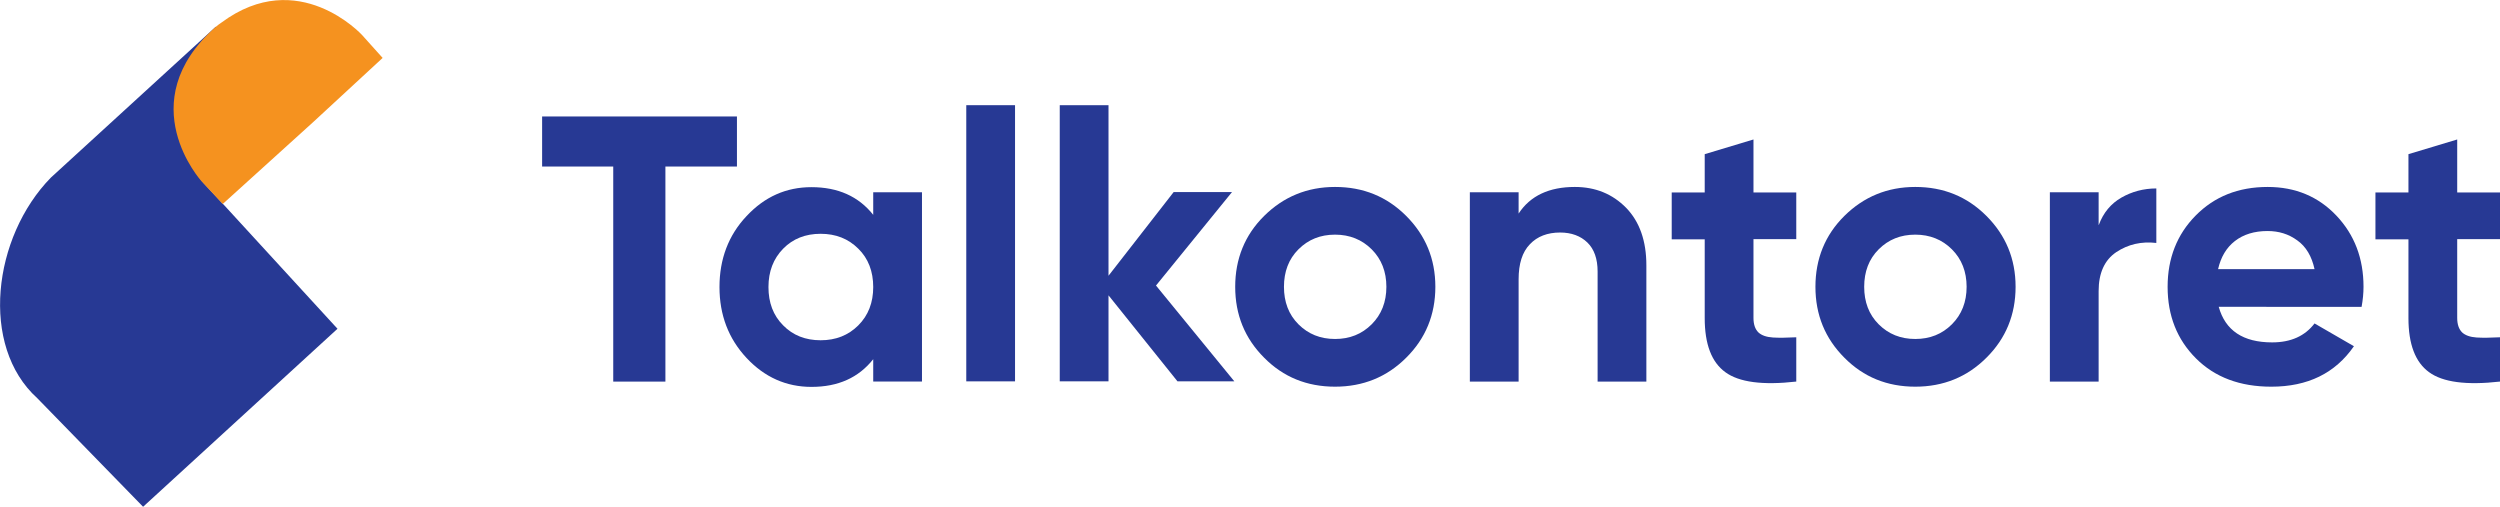 <?xml version="1.0" encoding="utf-8"?>
<!-- Generator: Adobe Illustrator 25.2.1, SVG Export Plug-In . SVG Version: 6.00 Build 0)  -->
<svg version="1.1" id="Layer_1" xmlns="http://www.w3.org/2000/svg" xmlns:xlink="http://www.w3.org/1999/xlink" x="0px" y="0px"
	 viewBox="0 0 1174.1 238" style="enable-background:new 0 0 1174.1 238;" xml:space="preserve">
<style type="text/css">
	.st0{fill:#273994;}
	.st1{fill:#F5921F;}
</style>
<path class="st0" d="M1143.1,83.7"/>
<g>
	<g>
		<path class="st0" d="M346.1,54.7v23.5h-33.6v101h-24.5v-101h-33.4V54.7H346.1z"/>
		<path class="st0" d="M410.1,90.3H433v88.9h-22.9v-10.5c-6.9,8.7-16.5,13-29,13c-11.8,0-22-4.5-30.5-13.6
			c-8.5-9.1-12.7-20.2-12.7-33.3s4.2-24.3,12.7-33.3c8.5-9.1,18.6-13.6,30.5-13.6c12.4,0,22.1,4.3,29,13V90.3z M367.8,152.8
			c4.6,4.7,10.5,7,17.6,7c7.1,0,13-2.3,17.7-7c4.7-4.7,7-10.7,7-18s-2.3-13.4-7-18c-4.7-4.7-10.6-7-17.7-7c-7.1,0-13,2.3-17.6,7
			c-4.6,4.7-6.9,10.7-6.9,18S363.1,148.1,367.8,152.8z"/>
		<path class="st0" d="M453.8,179.1l0-129.7h22.9l0,129.7H453.8z"/>
		<path class="st0" d="M579.7,179.1H553l-32.4-40.4v40.4h-22.9l0-129.7h22.9l0,80.1l30.6-39.3h27.4l-35.7,43.9L579.7,179.1z"/>
		<path class="st0" d="M660.4,168c-9.1,9.1-20.3,13.6-33.4,13.6c-13.2,0-24.3-4.5-33.3-13.6c-9.1-9.1-13.6-20.2-13.6-33.3
			s4.5-24.3,13.6-33.3s20.2-13.6,33.3-13.6c13.2,0,24.3,4.5,33.4,13.6c9.1,9.1,13.7,20.2,13.7,33.3S669.5,159,660.4,168z
			 M609.8,152.3c4.6,4.6,10.3,6.9,17.2,6.9c6.9,0,12.6-2.3,17.2-6.9c4.6-4.6,6.9-10.5,6.9-17.6s-2.3-13-6.9-17.6
			c-4.6-4.6-10.4-6.9-17.2-6.9c-6.9,0-12.6,2.3-17.2,6.9c-4.6,4.6-6.8,10.5-6.8,17.6S605.2,147.7,609.8,152.3z"/>
		<path class="st0" d="M739.6,87.8c9.7,0,17.7,3.3,24.1,9.8c6.3,6.5,9.5,15.5,9.5,27v54.6h-22.9v-51.7c0-5.9-1.6-10.5-4.8-13.6
			c-3.2-3.1-7.5-4.7-12.8-4.7c-5.9,0-10.7,1.8-14.2,5.5c-3.6,3.7-5.3,9.2-5.3,16.5v48h-22.9V90.3h22.9v10
			C718.7,91.9,727.6,87.8,739.6,87.8z"/>
		<path class="st0" d="M843.6,112.3h-20.1v37c0,3.1,0.8,5.3,2.3,6.8c1.5,1.4,3.8,2.2,6.8,2.4c3,0.2,6.6,0.1,11-0.1v20.8
			c-15.8,1.8-26.9,0.3-33.3-4.4c-6.5-4.7-9.7-13.2-9.7-25.4v-37h-15.5v-22h15.5v-18l22.9-6.9v24.9h20.1V112.3z"/>
		<path class="st0" d="M932.9,168c-9.1,9.1-20.3,13.6-33.4,13.6c-13.2,0-24.3-4.5-33.3-13.6c-9.1-9.1-13.6-20.2-13.6-33.3
			s4.5-24.3,13.6-33.3s20.2-13.6,33.3-13.6c13.2,0,24.3,4.5,33.4,13.6c9.1,9.1,13.7,20.2,13.7,33.3S942,159,932.9,168z M882.3,152.3
			c4.6,4.6,10.3,6.9,17.2,6.9c6.9,0,12.6-2.3,17.2-6.9c4.6-4.6,6.9-10.5,6.9-17.6s-2.3-13-6.9-17.6c-4.6-4.6-10.4-6.9-17.2-6.9
			c-6.9,0-12.6,2.3-17.2,6.9c-4.6,4.6-6.8,10.5-6.8,17.6S877.7,147.7,882.3,152.3z"/>
		<path class="st0" d="M985.7,105.6c2.1-5.7,5.7-10,10.6-12.8c4.9-2.8,10.4-4.3,16.4-4.3v25.6c-7-0.8-13.2,0.6-18.8,4.3
			c-5.5,3.7-8.3,9.8-8.3,18.3v42.5h-22.9V90.3h22.9V105.6z"/>
		<path class="st0" d="M1042,144.1c3.1,11.1,11.4,16.7,25.1,16.7c8.8,0,15.4-3,19.9-8.9l18.5,10.7c-8.8,12.7-21.7,19-38.8,19
			c-14.7,0-26.5-4.4-35.4-13.3c-8.9-8.9-13.3-20.1-13.3-33.6c0-13.4,4.4-24.6,13.2-33.5c8.8-8.9,20-13.4,33.8-13.4
			c13,0,23.8,4.5,32.3,13.5c8.5,9,12.7,20.1,12.7,33.4c0,3-0.3,6.1-0.9,9.4H1042z M1041.7,126.4h45.3c-1.3-6-4-10.6-8.1-13.5
			c-4.1-3-8.7-4.4-14-4.4c-6.2,0-11.3,1.6-15.3,4.7C1045.6,116.3,1043,120.7,1041.7,126.4z"/>
		<path class="st0" d="M1174.1,112.3H1154v37c0,3.1,0.8,5.3,2.3,6.8c1.5,1.4,3.8,2.2,6.8,2.4c3,0.2,6.6,0.1,11-0.1v20.8
			c-15.8,1.8-26.9,0.3-33.3-4.4c-6.5-4.7-9.7-13.2-9.7-25.4v-37h-15.5v-22h15.5v-18l22.9-6.9v24.9h20.1V112.3z"/>
	</g>
	<g>
		<path class="st0" d="M158.5,154.4L67.2,238l-49.7-51c-27.1-24.5-20.9-75.7,6.4-103.6l77.4-70.8l0.4,0.3
			c-35.4,37.6-6.3,72.8-6.3,72.8l0.2,0.2l9.6,10.4l0.2,0.2L158.5,154.4z"/>
		<path class="st1" d="M170,16.4c0,0-29.9-32.6-66-5.8c-0.6,0.4-1.9,1.3-2.8,2.1c-40.1,35.6-6.5,72.5-6.5,72.5l9.9,10.6l42.3-38.3
			l32.8-30.3L170,16.4z"/>
	</g>
</g>
</svg>
